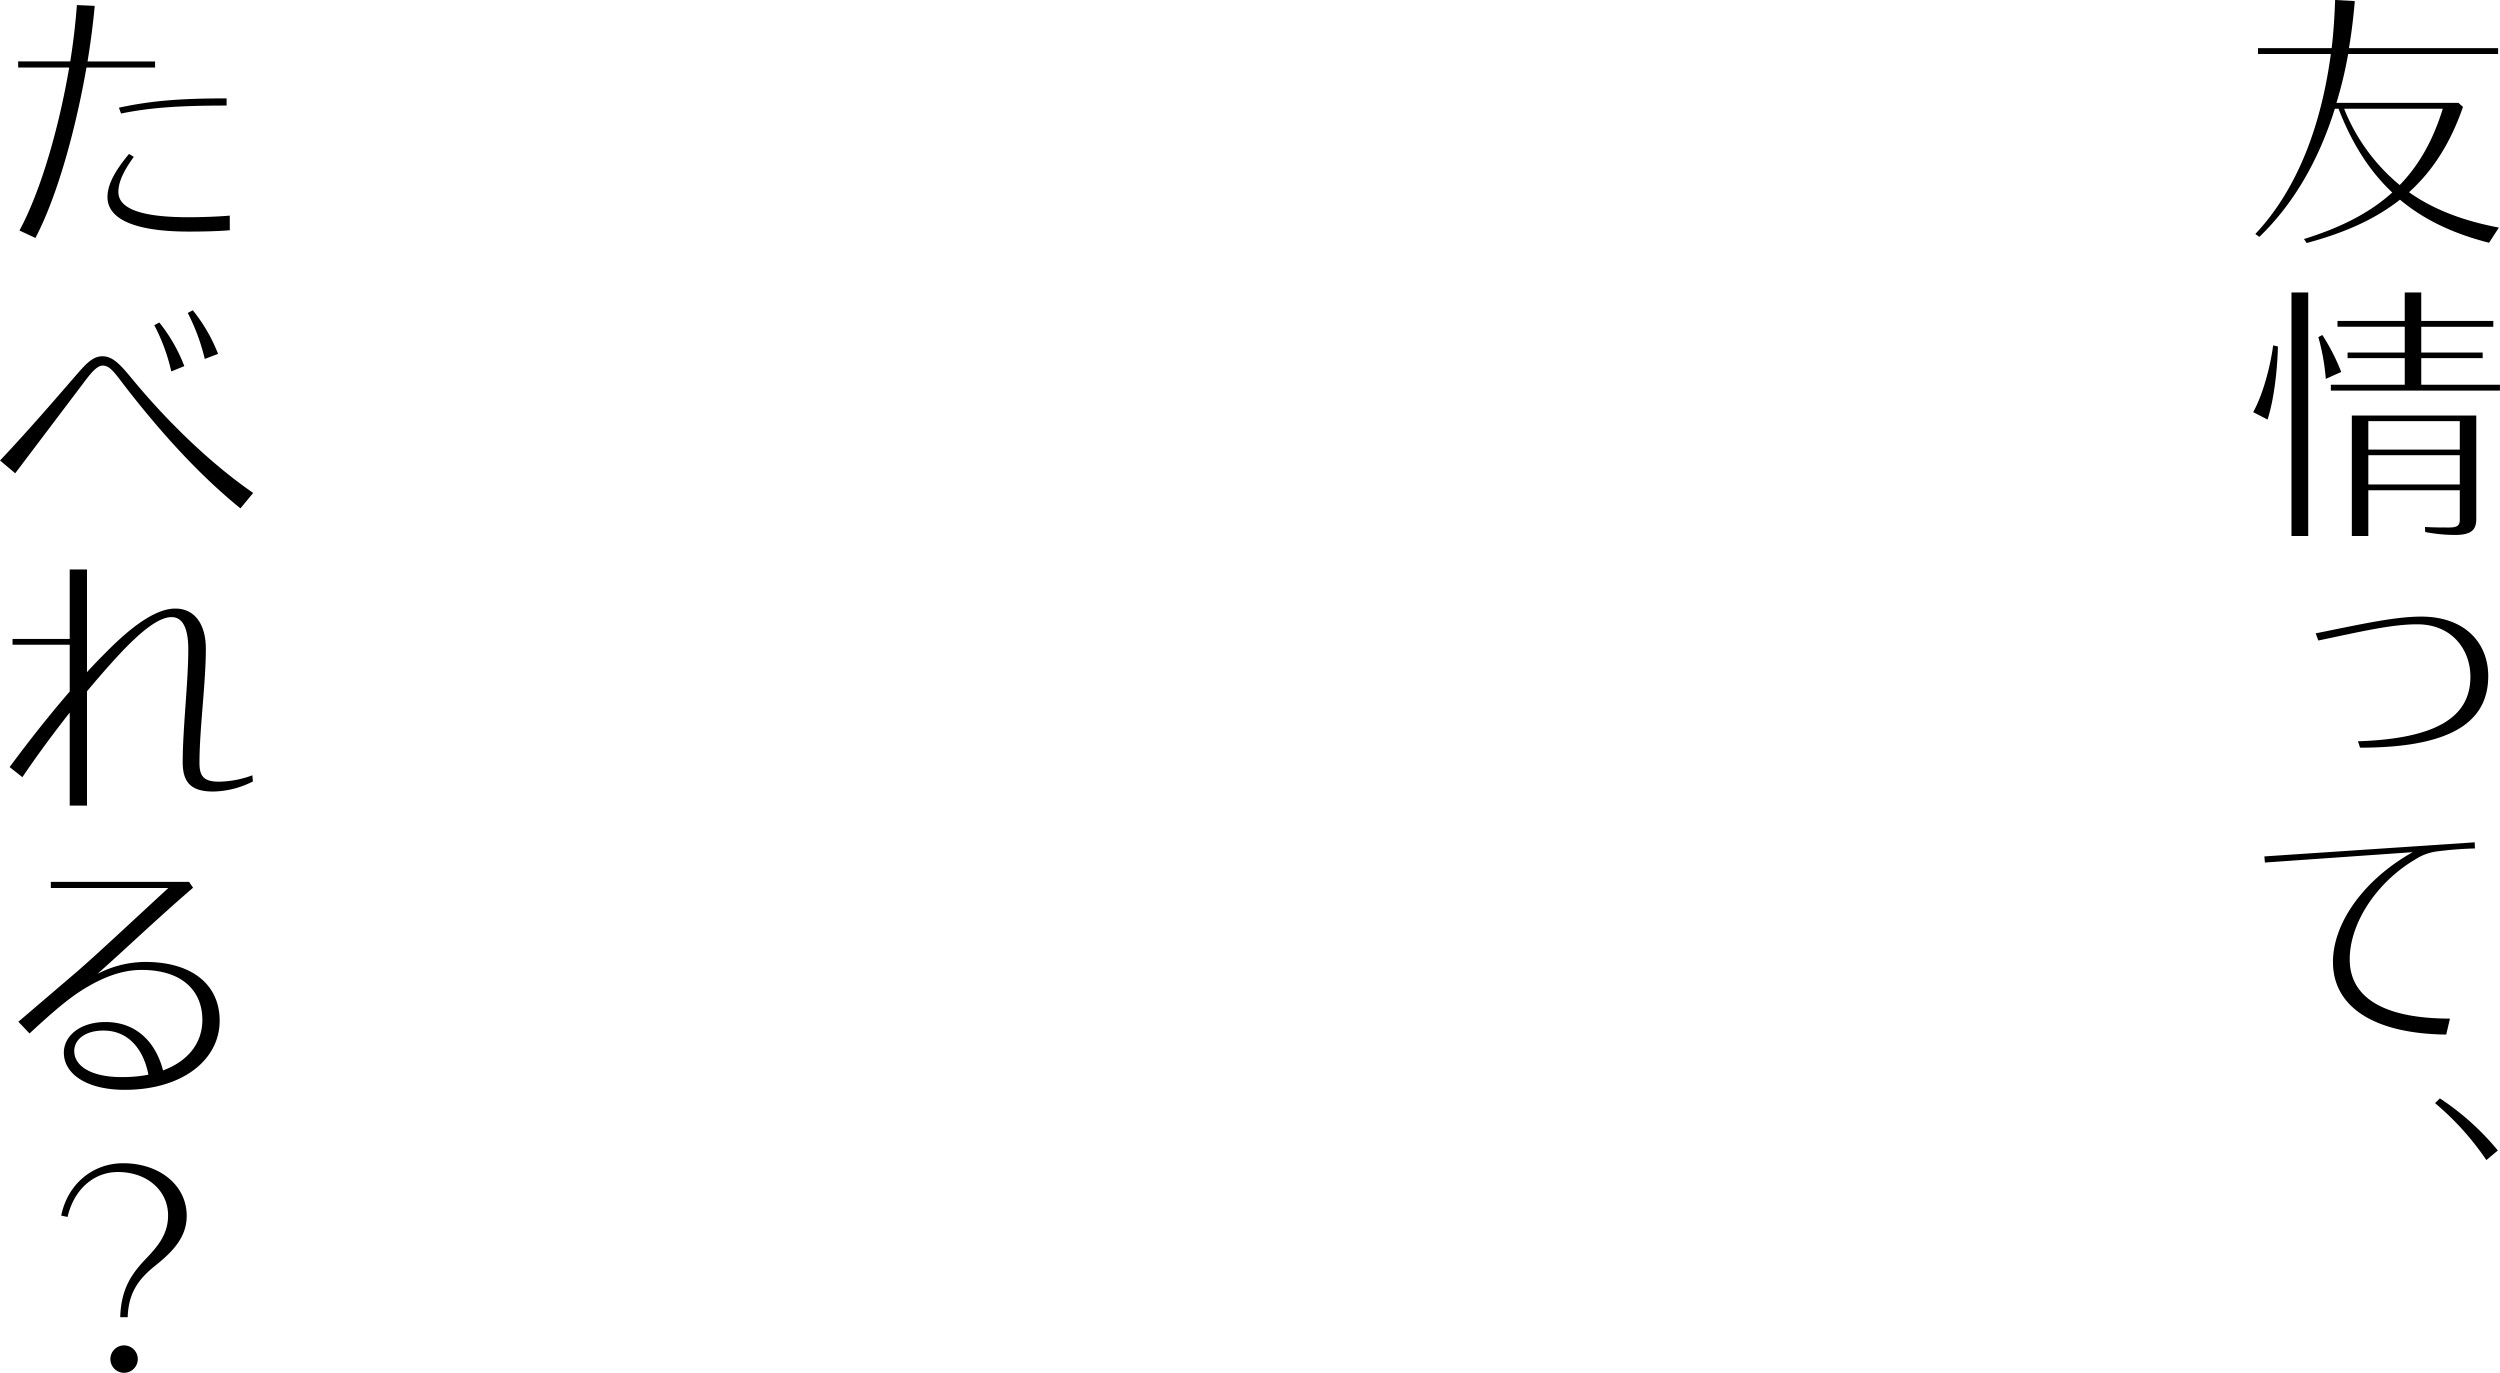 <svg xmlns="http://www.w3.org/2000/svg" width="612.25" height="336.188" viewBox="0 0 612.25 336.188"><defs><style>.cls-1{fill-rule:evenodd}</style></defs><path id="main_copy" class="cls-1" d="M903.443 181.355c-8.726-2.213-15.889-5.6-21.813-10.548-6.121 4.818-13.609 8.139-22.856 10.614l-.651-.977c8.986-2.8 16.083-6.381 21.618-11.395-5.535-5.21-9.833-11.916-13.153-20.511h-.911c-3.842 12.306-9.9 23.116-18.494 31.385l-.977-.716c10.355-11 16.149-26.632 18.494-44.083h-17.842v-1.432H864.9c.455-3.843.715-7.815.846-11.786l4.817.26c-.325 3.907-.78 7.749-1.432 11.526h36.53v1.432h-36.73a97.486 97.486 0 0 1-2.863 11.981h29.888l1.106.977c-3.06 8.855-7.423 15.693-13.219 20.9 6.057 4.3 13.415 7.032 22.009 8.66zm-21.878-14.13c4.687-4.818 8.139-10.874 10.548-18.687h-24.158a46.451 46.451 0 0 0 13.61 18.687zm-31 39.265l1.171.26c-.13 5.861-.976 13.088-2.539 17.907l-3.516-1.824c2.35-4.233 4.172-10.939 4.889-16.343zm4.493-12.958h4.1v59.645h-4.1v-59.645zM867.239 213l-3.776 1.693a53.009 53.009 0 0 0-1.823-10.223l.977-.521a49.755 49.755 0 0 1 4.622 9.051zm38.874 3.126v1.432H864.7v-1.432h18.1v-6.512h-14v-1.367h14v-6.316h-16.472V200.5H882.8v-6.967h4.038v6.967h17.646v1.433h-17.645v6.316h15.041v1.367h-15.041v6.512h19.274zm-5.8 32.948c0 2.6-1.237 3.842-5.21 3.842a39.226 39.226 0 0 1-7.292-.717l-.066-1.237c2.083.13 4.363.13 5.86.13 2.15 0 2.671-.521 2.671-1.953v-7.162h-22.4v11.2h-4.037v-29.5h30.474v25.395zm-26.437-24.028v6.968h22.4v-6.968h-22.4zm22.4 15.5v-7.163h-22.4v7.163h22.4zm6.966 46.948c0 11.721-9.963 17.516-31.385 17.516l-.521-1.563c19.34-.65 27.544-5.99 27.544-15.823 0-6.446-4.362-12.827-13.023-12.827-6.186 0-13.413 1.693-24.222 3.972l-.651-1.758c11-2.214 19.338-4.1 25.85-4.1 10.619-.003 16.413 6.378 16.413 14.582zm-9.376 83.868l-.912 3.908c-17.9-.195-27.737-6.9-27.737-17.777 0-9.637 7.683-20.25 19.533-26.892l-36.2 2.539-.131-1.5 51.506-3.45.065 1.5a92.527 92.527 0 0 0-9.246.716 12.813 12.813 0 0 0-5.34 1.953c-9.506 5.6-16.082 15.627-16.082 24.483.002 9.571 8.662 14.519 24.549 14.519zm11.722 32.3l-2.8 2.344a67.528 67.528 0 0 0-12.566-13.936l1.178-1.17a63.468 63.468 0 0 1 14.193 12.759zM315.049 138.444c-2.669 15.3-7.162 31.581-12.5 41.738l-3.906-1.822c5.274-9.768 9.7-25.33 12.176-39.916h-12.5v-1.5h12.762c.782-4.818 1.3-9.506 1.628-13.8l4.363.2c-.391 4.3-.977 8.855-1.758 13.608h16.539v1.5h-16.8zm35.1 36.269v3.581c-3.06.261-6.9.326-10.027.326-13.154 0-19.926-3-19.926-8.465 0-2.93 1.694-6.251 5.275-10.548l1.172.715c-2.6 3.582-3.777 6.252-3.777 8.6 0 4.1 5.6 6.186 17.19 6.186 3.123-.008 7.03-.134 10.09-.395zm-27.152-26.436c7.553-1.628 14.52-2.279 26.371-2.279v1.758c-11.786 0-18.818.521-25.85 1.953zm32.883 94.352l-3.126 3.776c-9.966-8.075-19.472-18.493-28.654-30.405-2.279-3-3.386-4.559-5.078-4.559-1.5 0-3.126 2.149-4.884 4.493L297.6 237.81l-3.712-3.126c7.228-7.683 13.609-15.107 18.233-20.446 2.669-3.06 4.362-5.079 6.836-5.079 2.41 0 4.168 1.758 7.163 5.405 8.855 10.744 19.468 20.967 29.757 28.065zm-20.056-29.758a45.934 45.934 0 0 0-4.167-11.33l1.237-.651a39.829 39.829 0 0 1 6.121 10.678zm8.2-3.061a49.361 49.361 0 0 0-4.168-11.264l1.238-.651a40.038 40.038 0 0 1 6.185 10.678zm11.785 103.467a21.929 21.929 0 0 1-9.767 2.474c-5.34 0-7.423-2.213-7.423-7.162 0-8.27 1.368-19.6 1.368-27.674 0-5.144-1.368-7.879-4.1-7.879-2.93 0-7.1 3-13.023 9.377-2.474 2.669-5.079 5.665-7.683 8.79v28h-4.233v-22.79c-3.972 5.078-7.943 10.418-11.59 15.822l-3.126-2.474c4.623-6.251 9.7-12.7 14.716-18.493v-11.46h-14v-1.433h14v-17h4.233v25.135c1.888-2.084 3.776-3.972 5.534-5.73 6.251-6.186 11.721-9.833 16.084-9.833 4.949 0 7.488 4.1 7.488 9.833 0 8.4-1.563 19.664-1.563 28 0 3.256 1.107 4.558 4.754 4.558a24.4 24.4 0 0 0 8.2-1.562zm-8.139 58.6c0 9.637-9.181 16.93-23.246 16.93-9.246 0-14.911-3.842-14.911-9.115 0-4.038 3.907-7.489 10.223-7.489 7.748 0 12.372 5.209 14.064 11.851 6.187-2.279 9.637-6.772 9.637-12.372 0-6.9-4.688-12.241-14.911-12.241-4.753 0-9.311 1.758-13.935 4.558-3.711 2.279-7.227 5.209-13.478 11l-2.735-2.866 14.391-12.306c5.339-4.624 14.455-13.219 22.334-20.447h-28.779v-1.5h33.86l.976 1.432c-8.725 7.488-17.125 15.563-23.441 21.1a25.975 25.975 0 0 1 11.656-2.93c12.176.007 18.297 6.063 18.297 14.397zM330.221 385.1c-1.172-6.121-4.818-10.809-11-10.809-4.688 0-7.163 2.343-7.163 5.014 0 3.646 4.1 6.381 11.591 6.381a33.8 33.8 0 0 0 6.572-.586zm9.377 34.579c0 5.534-3.842 9.115-8.01 12.437-3.971 3.255-6.25 6.576-6.445 12.371h-1.824c.2-6.641 2.54-10.353 6.121-14.13 2.93-3.06 5.6-6.056 5.6-10.809 0-5.925-4.949-10.614-12.307-10.614-5.86 0-10.744 4.233-12.307 11l-1.562-.326c1.562-7.683 7.683-12.827 15.172-12.827 8.855.003 15.564 5.342 15.564 12.896zm-11.981 35.1a3.354 3.354 0 1 1-3.386-3.385 3.35 3.35 0 0 1 3.386 3.379z" transform="translate(-293.875 -121.906)"/></svg>